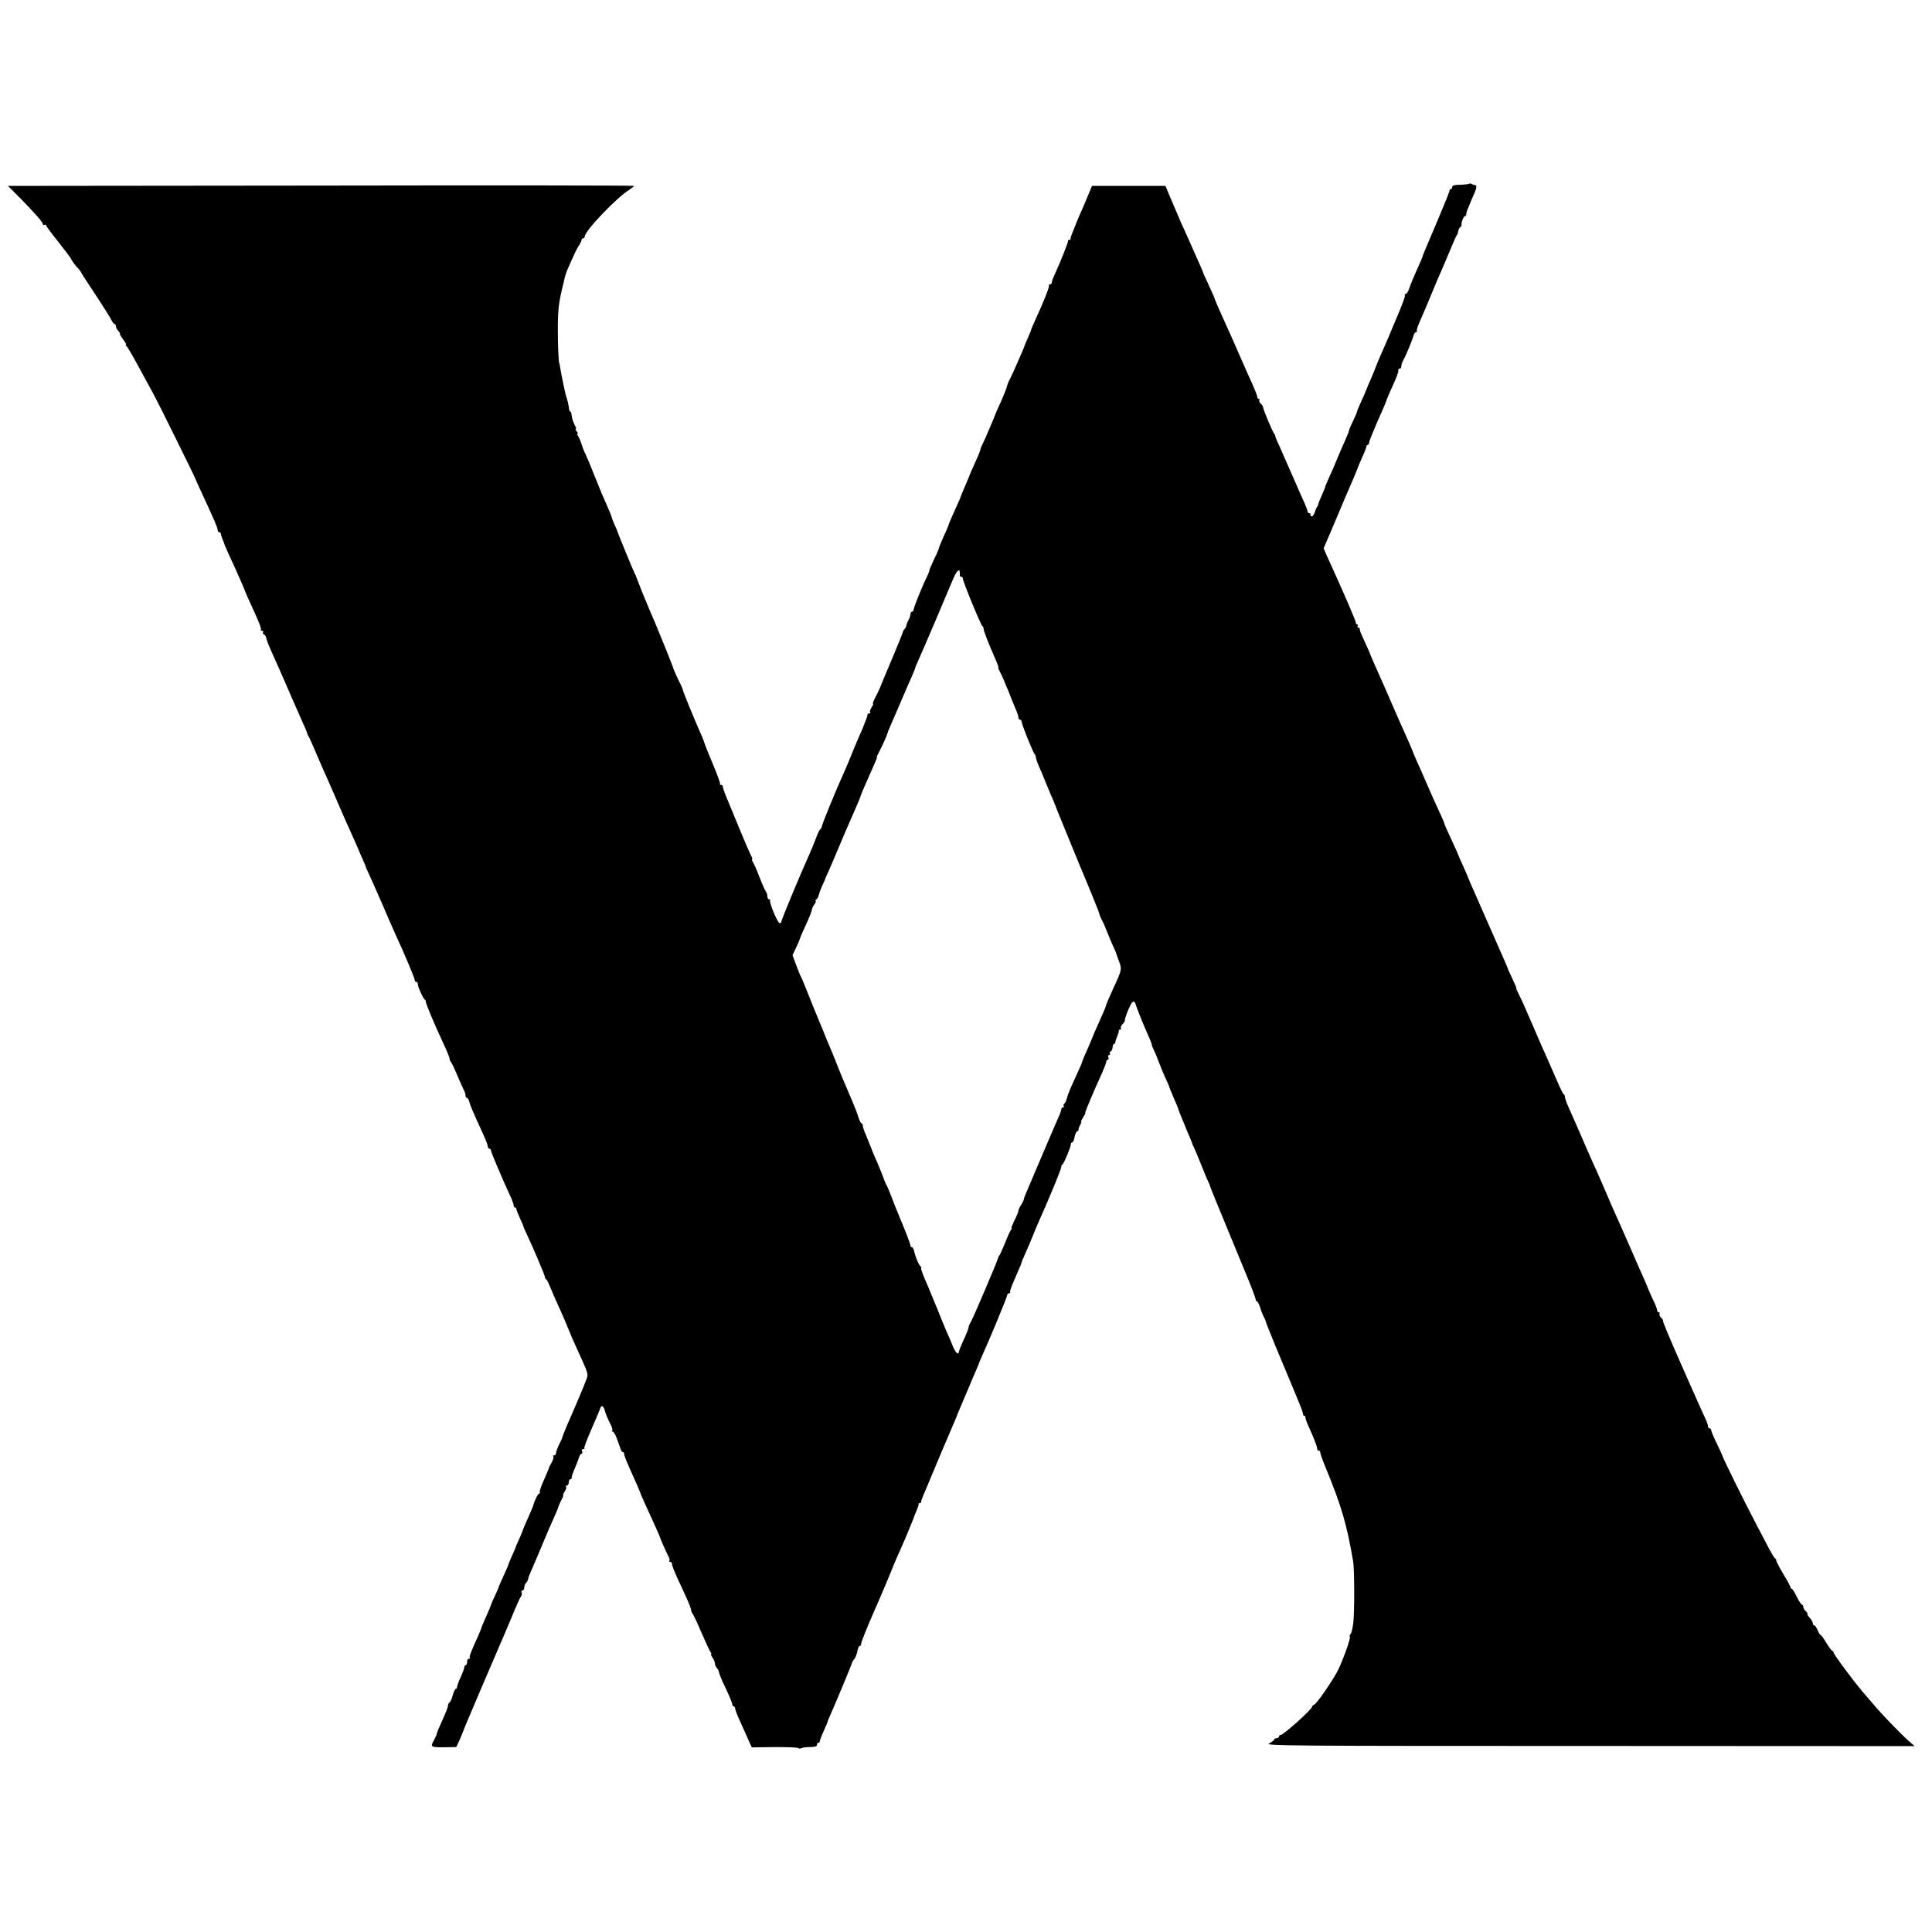 <?xml version="1.0" standalone="no"?>
<!DOCTYPE svg PUBLIC "-//W3C//DTD SVG 20010904//EN"
 "http://www.w3.org/TR/2001/REC-SVG-20010904/DTD/svg10.dtd">
<svg version="1.0" xmlns="http://www.w3.org/2000/svg"
 width="1216pt" height="1216pt" viewBox="0 0 1216 1216"
 preserveAspectRatio="xMidYMid meet">
<g transform="translate(0,1216) scale(0.1,-0.1)"
fill="#000000" stroke="none">
<path d="M9247 11004 c-3 -3 -29 -6 -56 -7 -36 0 -51 -4 -51 -14 0 -7 -4 -13
-8 -13 -5 0 -9 -6 -9 -12 -1 -7 -36 -94 -78 -193 -79 -184 -91 -215 -94 -227
-1 -4 -17 -40 -35 -80 -18 -40 -39 -90 -45 -110 -7 -21 -17 -38 -23 -38 -6 0
-9 -3 -6 -6 5 -5 -16 -62 -64 -174 -6 -14 -12 -27 -13 -30 -6 -17 -38 -92 -75
-175 -12 -27 -28 -66 -35 -85 -7 -19 -21 -53 -31 -75 -10 -22 -18 -42 -19 -45
-2 -7 -33 -79 -51 -117 -8 -17 -14 -34 -14 -37 0 -3 -11 -29 -25 -58 -14 -28
-25 -55 -25 -60 0 -4 -11 -31 -24 -60 -13 -29 -36 -82 -51 -118 -14 -36 -37
-89 -51 -118 -13 -29 -24 -55 -24 -58 0 -3 -9 -24 -19 -48 -11 -23 -21 -48
-23 -56 -2 -8 -5 -17 -8 -20 -3 -3 -10 -18 -15 -35 -6 -16 -15 -28 -20 -25 -6
3 -9 8 -7 13 1 4 -2 7 -8 7 -5 0 -10 5 -10 10 0 6 -9 29 -19 53 -11 23 -45
101 -76 172 -32 72 -68 154 -81 184 -14 29 -26 58 -27 65 -1 6 -4 13 -7 16 -9
8 -70 154 -70 166 0 6 -7 17 -15 24 -8 7 -12 16 -9 21 3 5 1 9 -4 9 -5 0 -9 6
-9 13 0 6 -12 37 -25 67 -14 30 -49 109 -78 175 -29 66 -62 143 -75 170 -54
118 -87 194 -90 205 0 3 -8 22 -18 43 -9 20 -25 54 -34 75 -10 20 -18 39 -19
42 -1 5 -19 48 -56 130 -11 25 -29 65 -40 90 -11 25 -30 68 -43 95 -12 28 -39
92 -61 143 l-39 92 -231 0 -231 0 -28 -67 c-15 -38 -39 -92 -52 -121 -12 -29
-23 -54 -23 -56 0 -2 -8 -21 -17 -42 -9 -22 -16 -42 -15 -46 1 -5 -2 -8 -8 -8
-6 0 -9 -3 -8 -7 2 -7 -45 -126 -88 -220 -8 -17 -14 -36 -14 -42 0 -6 -5 -11
-12 -11 -6 0 -9 -3 -6 -6 6 -5 -33 -103 -88 -222 -13 -29 -24 -55 -24 -58 0
-3 -10 -26 -21 -52 -12 -26 -21 -48 -21 -49 1 -2 -13 -33 -29 -70 -16 -38 -35
-79 -41 -93 -6 -14 -17 -37 -25 -52 -7 -15 -13 -29 -13 -30 2 -4 -19 -58 -41
-108 -12 -25 -25 -55 -30 -67 -5 -13 -13 -33 -18 -45 -6 -13 -19 -45 -31 -73
-11 -27 -27 -63 -35 -78 -8 -16 -15 -33 -15 -38 0 -4 -11 -33 -25 -63 -22 -48
-45 -101 -50 -116 -1 -3 -9 -21 -17 -40 -18 -43 -31 -73 -33 -80 0 -3 -8 -21
-17 -40 -38 -85 -58 -130 -58 -135 0 -2 -13 -34 -30 -70 -16 -36 -30 -69 -30
-73 0 -5 -13 -36 -30 -70 -16 -34 -30 -66 -30 -71 0 -4 -6 -21 -14 -37 -29
-57 -86 -199 -86 -211 0 -7 -4 -13 -10 -13 -5 0 -10 -7 -10 -16 0 -8 -5 -25
-12 -37 -7 -12 -13 -28 -14 -36 -2 -8 -6 -17 -11 -20 -4 -3 -9 -13 -11 -21 -2
-8 -33 -85 -69 -170 -36 -85 -70 -166 -75 -180 -6 -14 -19 -42 -30 -62 -11
-21 -17 -38 -13 -38 3 0 -1 -10 -10 -23 -8 -13 -12 -27 -8 -30 3 -4 1 -7 -5
-7 -7 0 -12 -4 -12 -9 0 -5 -5 -22 -12 -38 -6 -15 -12 -30 -13 -33 0 -3 -11
-27 -23 -54 -12 -27 -22 -50 -22 -51 0 -1 -8 -20 -17 -41 -9 -22 -17 -41 -18
-44 -3 -9 -26 -63 -40 -95 -55 -121 -142 -334 -143 -349 0 -5 -4 -12 -9 -15
-5 -3 -17 -28 -27 -56 -10 -27 -29 -72 -41 -100 -58 -128 -180 -421 -177 -427
1 -5 -4 -8 -11 -8 -12 0 -65 125 -60 142 2 4 -2 8 -7 8 -6 0 -10 8 -10 18 0
10 -4 22 -8 28 -5 5 -24 47 -42 94 -18 47 -38 91 -43 98 -5 6 -6 12 -3 12 4 0
0 12 -8 27 -8 16 -36 80 -62 143 -26 63 -62 151 -80 194 -19 44 -34 85 -34 93
0 7 -5 13 -12 13 -6 0 -9 2 -6 5 3 3 -17 59 -44 123 -27 64 -51 124 -53 132
-2 8 -14 40 -28 70 -40 91 -109 259 -109 267 0 4 -6 19 -13 33 -18 34 -49 103
-51 115 -2 9 -89 224 -113 280 -31 72 -43 100 -76 180 -20 50 -37 95 -39 100
-1 6 -5 15 -9 21 -7 12 -106 251 -111 269 -2 6 -10 27 -20 47 -9 21 -16 40
-16 43 0 3 -10 27 -21 53 -33 74 -44 100 -89 212 -23 58 -47 116 -54 130 -8
14 -19 43 -26 65 -7 22 -17 46 -23 53 -5 6 -6 12 -2 12 4 0 2 7 -5 15 -7 8
-10 15 -6 15 4 0 0 13 -9 30 -8 16 -16 41 -17 55 -1 14 -5 25 -9 25 -3 0 -6 6
-7 13 -1 19 -13 70 -17 77 -4 7 -31 135 -39 185 -2 17 -5 30 -6 30 -4 0 -9
111 -9 200 0 131 5 178 30 280 5 22 12 49 14 60 3 11 9 29 13 40 5 11 20 45
33 75 13 30 31 67 41 82 10 14 18 31 18 37 0 6 5 11 10 11 6 0 10 5 10 11 0
35 202 247 283 296 15 10 27 20 27 23 0 3 -886 4 -1970 2 l-1970 -2 73 -73
c98 -100 147 -156 147 -168 0 -6 4 -7 10 -4 5 3 10 2 10 -3 0 -4 34 -51 76
-103 41 -52 78 -101 82 -109 5 -14 25 -39 48 -64 6 -6 13 -16 15 -21 2 -6 43
-69 91 -141 48 -73 93 -144 99 -158 7 -14 16 -26 21 -26 4 0 8 -6 8 -14 0 -8
7 -22 16 -30 8 -9 12 -16 9 -16 -4 0 5 -16 19 -35 15 -19 23 -35 19 -35 -4 0
-3 -4 3 -8 6 -4 43 -68 83 -142 40 -74 79 -146 87 -160 17 -29 264 -528 264
-534 0 -2 20 -46 44 -97 76 -165 96 -211 96 -225 0 -8 5 -14 10 -14 6 0 10 -4
10 -9 0 -5 5 -22 12 -38 6 -15 12 -30 12 -33 1 -3 12 -27 24 -55 13 -27 29
-63 37 -80 7 -16 25 -56 39 -88 14 -32 26 -59 26 -62 0 -2 13 -32 29 -67 61
-132 79 -177 73 -182 -3 -3 0 -6 7 -6 7 0 10 -4 7 -9 -4 -5 -1 -11 4 -13 6 -2
12 -10 14 -18 2 -8 8 -28 15 -45 13 -30 20 -48 64 -145 13 -30 46 -104 72
-165 26 -60 61 -138 76 -173 16 -34 30 -68 32 -75 1 -6 4 -14 7 -17 3 -3 20
-41 39 -85 18 -44 44 -102 56 -130 13 -27 46 -104 75 -170 28 -66 61 -140 72
-165 12 -25 36 -81 56 -125 19 -44 41 -96 50 -115 9 -19 16 -38 16 -41 1 -3 9
-21 18 -40 9 -19 47 -104 84 -189 36 -85 75 -173 85 -195 49 -105 119 -270
119 -282 0 -7 5 -13 10 -13 6 0 10 -7 10 -15 0 -17 32 -87 43 -96 5 -3 8 -9 7
-13 -2 -8 53 -140 111 -264 22 -46 39 -89 39 -96 0 -7 4 -16 9 -21 5 -6 23
-44 40 -85 18 -41 36 -83 41 -92 6 -10 10 -25 10 -33 0 -8 4 -15 9 -15 5 0 12
-11 15 -25 6 -24 20 -57 87 -203 16 -35 29 -69 29 -77 0 -8 5 -15 10 -15 6 0
10 -5 10 -11 0 -10 75 -186 120 -283 13 -26 23 -55 23 -62 0 -8 4 -14 9 -14 4
0 8 -4 8 -9 0 -5 10 -30 22 -57 12 -27 23 -51 23 -54 0 -3 8 -21 17 -40 44
-93 118 -268 118 -278 0 -5 3 -12 8 -14 4 -1 18 -30 31 -63 14 -33 38 -89 55
-125 16 -36 30 -67 31 -70 1 -3 9 -22 18 -44 9 -21 17 -40 17 -41 0 -2 16 -38
36 -82 85 -188 79 -166 59 -220 -10 -26 -27 -68 -38 -93 -10 -25 -26 -60 -33
-77 -8 -18 -20 -48 -28 -65 -20 -44 -45 -107 -47 -116 0 -4 -10 -24 -20 -44
-10 -21 -19 -44 -19 -53 0 -8 -5 -15 -12 -15 -6 0 -9 -3 -5 -6 3 -4 -1 -21
-10 -38 -10 -17 -18 -33 -18 -36 -2 -7 -14 -35 -41 -97 -12 -28 -20 -54 -16
-57 3 -3 1 -6 -4 -6 -8 0 -31 -47 -39 -80 -3 -9 -24 -58 -45 -104 -11 -25 -20
-47 -20 -49 0 -3 -10 -26 -22 -53 -12 -27 -23 -51 -23 -54 0 -3 -11 -27 -23
-54 -12 -27 -22 -51 -22 -53 0 -3 -13 -34 -30 -70 -16 -35 -30 -67 -30 -69 0
-3 -10 -26 -22 -52 -12 -26 -23 -49 -23 -52 -4 -13 -19 -49 -41 -98 -13 -29
-24 -55 -24 -58 0 -3 -10 -26 -21 -52 -45 -99 -57 -130 -52 -136 4 -3 1 -6 -5
-6 -7 0 -12 -9 -12 -20 0 -11 -4 -20 -8 -20 -5 0 -9 -6 -9 -12 0 -7 -10 -35
-23 -63 -13 -27 -23 -56 -23 -62 0 -7 -4 -13 -8 -13 -5 0 -13 -18 -19 -40 -6
-21 -15 -42 -20 -45 -6 -3 -10 -13 -10 -21 0 -7 -16 -48 -35 -90 -19 -41 -35
-79 -35 -84 0 -5 -9 -25 -19 -44 -24 -42 -20 -44 73 -43 l68 1 21 45 c11 25
21 51 23 56 2 10 211 499 238 560 8 17 37 86 66 155 28 69 55 129 60 134 5 5
6 15 3 22 -3 8 0 14 6 14 6 0 11 8 11 18 0 10 5 23 11 29 6 6 12 17 13 24 1 8
9 30 18 49 8 19 28 64 43 100 15 36 34 81 42 100 8 19 19 44 23 55 5 11 21 47
35 79 15 33 28 64 29 70 1 6 10 26 19 44 10 17 15 32 12 32 -3 0 1 10 10 23 8
13 12 27 8 30 -3 4 -1 7 5 7 7 0 12 9 12 20 0 11 5 20 10 20 6 0 9 3 8 7 -1 8
5 27 27 78 7 17 16 40 20 53 3 12 10 22 15 22 5 0 7 7 4 15 -4 8 -1 15 7 15 7
0 10 2 7 6 -3 3 17 55 44 117 27 62 52 120 55 130 7 24 20 21 28 -5 7 -27 22
-63 41 -99 7 -14 11 -29 7 -33 -3 -3 -2 -6 3 -6 6 0 16 -17 24 -37 17 -47 16
-43 25 -70 4 -13 11 -23 16 -23 5 0 8 -3 7 -8 -2 -9 16 -52 78 -190 13 -29 24
-55 24 -57 0 -2 11 -28 24 -57 71 -155 93 -204 95 -210 5 -18 43 -105 56 -129
8 -14 12 -29 8 -33 -3 -3 -1 -6 5 -6 7 0 12 -7 12 -15 0 -8 14 -44 30 -80 17
-36 44 -94 60 -130 17 -36 30 -72 30 -78 0 -7 4 -17 9 -23 5 -5 30 -58 56
-119 26 -60 52 -116 57 -123 6 -6 7 -12 4 -12 -4 0 0 -10 8 -22 9 -12 16 -30
16 -38 0 -9 5 -21 12 -28 6 -6 13 -19 14 -29 2 -9 12 -35 22 -57 36 -74 62
-136 62 -146 0 -5 4 -10 8 -10 5 0 9 -6 9 -12 0 -7 11 -38 25 -68 14 -30 37
-83 52 -116 l28 -62 145 2 c80 0 147 -2 150 -7 2 -4 9 -4 16 0 6 4 31 7 57 7
30 1 44 5 42 14 -1 6 2 12 8 12 5 0 10 5 10 11 0 5 11 35 25 65 14 30 25 57
25 60 0 3 7 20 15 37 25 56 137 322 138 332 1 5 7 15 14 23 7 7 15 28 19 47 3
19 10 35 15 35 5 0 9 6 9 13 0 12 40 111 89 222 26 57 115 269 116 275 2 6 20
47 46 105 25 56 80 188 83 200 2 6 9 24 16 40 7 17 13 33 12 38 -1 4 2 7 8 7
6 0 9 3 8 8 -1 4 5 21 12 37 7 17 14 32 15 35 2 6 3 8 90 215 37 88 75 176 83
195 9 19 16 37 17 40 2 7 22 55 52 125 14 33 29 69 34 80 4 11 19 46 33 78 14
32 26 60 26 62 0 2 11 28 24 57 47 103 156 367 156 378 0 5 5 10 10 10 6 0 9
3 8 7 -2 11 6 31 51 135 12 26 21 49 21 52 0 3 11 29 24 58 14 30 33 76 44
103 11 28 32 77 46 110 31 69 30 66 90 209 25 60 46 115 46 122 0 7 3 14 8 16
8 4 52 108 52 126 0 6 4 12 9 12 5 0 12 16 15 35 4 19 11 35 16 35 6 0 9 3 8
8 -1 4 3 17 10 30 7 12 10 22 7 22 -3 0 3 12 12 27 10 15 16 27 14 28 -2 0 4
18 13 39 32 78 69 162 94 216 13 30 25 61 25 68 0 6 5 12 10 12 5 0 7 7 3 15
-3 8 -1 15 5 15 6 0 8 4 5 9 -4 5 -1 11 4 13 6 2 12 13 13 26 0 12 5 22 9 22
4 0 8 4 8 9 0 5 5 22 12 38 6 15 11 31 10 36 -1 4 3 7 9 7 5 0 8 4 4 9 -3 5 2
16 10 25 9 8 16 19 15 23 -1 17 35 105 47 115 9 7 14 5 19 -8 13 -40 48 -127
83 -206 12 -26 21 -51 21 -55 0 -5 6 -19 13 -33 7 -14 21 -47 31 -75 10 -27
28 -70 39 -95 12 -25 22 -47 23 -50 2 -9 16 -45 36 -90 11 -25 21 -49 23 -55
2 -11 11 -33 57 -144 18 -42 33 -78 33 -81 0 -3 3 -10 7 -15 3 -6 25 -57 48
-115 23 -58 45 -109 48 -115 4 -5 7 -14 8 -20 2 -9 51 -128 219 -535 38 -90
68 -170 68 -177 0 -7 4 -13 8 -13 4 0 13 -17 20 -37 6 -21 16 -47 22 -58 6
-11 12 -24 13 -30 1 -9 74 -188 126 -310 22 -53 27 -65 79 -190 19 -44 32 -83
31 -87 -1 -5 2 -8 6 -8 5 0 9 -6 9 -12 0 -7 7 -29 16 -48 38 -84 57 -134 57
-146 0 -8 5 -14 10 -14 6 0 10 -6 10 -12 0 -7 14 -47 31 -88 103 -250 136
-364 176 -598 8 -47 9 -308 1 -385 -4 -32 -11 -64 -17 -71 -6 -7 -8 -15 -5
-18 6 -7 -34 -123 -70 -201 -30 -64 -142 -227 -156 -227 -5 0 -10 -6 -12 -13
-5 -20 -180 -177 -198 -177 -6 0 -10 -4 -10 -10 0 -5 -7 -10 -15 -10 -8 0 -15
-4 -15 -8 0 -5 -15 -16 -32 -25 -31 -15 121 -16 2015 -16 l2048 -1 -38 33
c-45 39 -180 179 -219 227 -16 19 -38 45 -49 57 -53 58 -205 261 -205 273 0 6
-3 10 -7 10 -5 0 -21 23 -38 50 -16 27 -33 50 -36 50 -4 0 -12 14 -19 30 -7
17 -16 30 -21 30 -5 0 -9 6 -9 13 0 7 -9 23 -19 34 -11 12 -18 23 -15 26 2 2
-2 10 -11 17 -8 7 -15 19 -15 26 0 8 -4 14 -8 14 -4 0 -19 22 -33 50 -13 27
-27 50 -31 50 -5 0 -8 4 -8 9 0 5 -20 42 -45 83 -25 42 -45 80 -45 86 0 6 -3
12 -8 14 -4 2 -20 28 -36 58 -16 30 -56 107 -89 170 -71 135 -200 397 -203
410 0 3 -17 40 -37 82 -21 42 -37 81 -37 87 0 6 -4 11 -10 11 -5 0 -10 6 -10
13 0 8 -6 27 -14 43 -16 34 -18 39 -127 284 -112 254 -148 340 -142 340 2 0
-3 7 -11 16 -9 8 -14 20 -11 25 4 5 1 9 -4 9 -6 0 -11 6 -11 13 0 7 -9 32 -20
55 -18 36 -39 85 -45 102 -1 3 -9 22 -18 42 -10 21 -44 100 -77 175 -70 159
-70 160 -103 233 -14 30 -44 100 -67 154 -23 54 -46 106 -50 115 -5 9 -32 70
-61 136 -56 131 -79 182 -115 263 -13 29 -24 59 -24 66 0 8 -3 16 -7 18 -5 2
-23 39 -42 83 -32 74 -46 106 -99 225 -11 25 -34 79 -52 120 -58 134 -71 164
-91 203 -10 20 -17 37 -15 37 2 0 -9 27 -25 60 -16 33 -29 62 -29 65 0 2 -11
28 -24 57 -13 29 -56 127 -96 218 -40 91 -81 184 -91 207 -20 44 -41 94 -44
103 -1 3 -13 31 -28 64 -15 32 -27 60 -27 62 0 2 -20 47 -45 100 -25 53 -45
99 -45 103 0 4 -11 29 -24 57 -20 42 -60 131 -111 249 -7 17 -25 56 -39 88
-14 32 -26 60 -26 62 0 2 -11 28 -24 57 -25 54 -82 184 -150 341 -8 17 -26 59
-41 92 -34 77 -48 109 -50 115 0 3 -8 22 -18 43 -9 20 -25 54 -34 75 -10 20
-16 40 -15 45 1 4 -3 7 -9 7 -5 0 -7 5 -4 10 3 6 2 10 -3 10 -5 0 -9 6 -9 13
0 10 -63 157 -140 327 -14 30 -34 74 -44 97 l-18 42 76 178 c41 98 83 197 94
221 11 24 27 62 36 85 8 23 26 65 39 94 13 28 24 57 24 62 0 6 4 11 8 11 5 0
9 6 9 13 0 11 37 100 85 207 11 25 21 50 23 55 1 6 12 33 24 60 29 64 44 98
46 108 2 4 4 10 5 15 1 4 2 10 1 15 0 4 4 7 9 7 6 0 10 7 10 15 0 8 4 23 10
33 18 32 59 131 66 157 3 14 11 25 17 25 6 0 8 3 5 6 -4 3 4 29 17 57 13 29
46 108 75 177 28 69 55 132 60 141 4 9 27 63 51 120 23 57 45 106 48 109 3 3
8 14 9 25 2 11 8 23 14 26 5 3 8 10 7 15 -2 16 13 54 22 54 5 0 8 3 7 8 0 4 2
16 6 27 10 26 35 84 46 110 14 31 16 49 5 50 -5 0 -15 3 -21 7 -6 4 -14 5 -17
2z m-3206 -2446 c1 -7 1 -16 0 -20 0 -5 4 -8 9 -8 6 0 10 -5 10 -11 0 -18 113
-293 123 -300 5 -3 8 -9 7 -13 -2 -9 34 -103 69 -180 16 -37 28 -66 25 -66 -3
0 1 -12 9 -27 8 -16 19 -39 25 -53 5 -14 15 -38 23 -55 7 -16 13 -32 14 -35 3
-9 17 -44 36 -89 11 -24 19 -50 19 -57 0 -8 5 -14 10 -14 6 0 10 -6 10 -12 0
-16 70 -190 81 -203 5 -5 9 -15 9 -23 0 -7 9 -32 19 -56 11 -23 30 -67 41 -97
12 -30 28 -67 35 -84 8 -16 28 -66 45 -110 18 -44 38 -93 45 -110 7 -16 29
-70 49 -120 20 -49 41 -100 46 -112 6 -13 14 -33 19 -45 5 -13 16 -39 24 -58
14 -32 43 -105 69 -170 5 -14 9 -27 10 -30 0 -3 6 -16 13 -30 12 -23 21 -44
44 -102 5 -13 17 -41 27 -63 10 -22 19 -42 19 -45 0 -3 9 -25 18 -50 19 -49
18 -56 -38 -175 -23 -50 -45 -103 -45 -108 0 -3 -14 -36 -31 -74 -16 -37 -34
-77 -39 -88 -31 -76 -43 -104 -55 -130 -12 -25 -22 -52 -30 -75 -2 -5 -28 -64
-63 -140 -11 -25 -24 -58 -27 -73 -4 -15 -11 -30 -16 -33 -5 -3 -7 -10 -4 -15
4 -5 1 -9 -4 -9 -6 0 -11 -5 -11 -11 0 -6 -6 -25 -14 -42 -8 -18 -54 -124
-102 -237 -48 -113 -94 -221 -102 -240 -9 -19 -17 -41 -18 -48 -1 -7 -9 -24
-18 -37 -9 -13 -16 -29 -16 -36 0 -6 -11 -33 -25 -60 -13 -27 -22 -49 -18 -49
3 0 1 -6 -5 -12 -5 -7 -22 -44 -37 -83 -16 -38 -31 -72 -34 -75 -3 -3 -7 -9
-8 -15 -3 -18 -153 -369 -170 -400 -9 -16 -17 -32 -16 -35 1 -7 -12 -41 -38
-97 -12 -26 -22 -52 -23 -58 -4 -28 -22 -11 -43 42 -13 32 -30 72 -38 88 -7
17 -34 82 -59 145 -26 63 -51 124 -56 135 -31 70 -48 115 -42 115 4 0 3 4 -3
8 -11 7 -34 62 -42 100 -3 12 -9 22 -14 22 -5 0 -9 6 -9 13 0 6 -25 73 -56
147 -31 74 -63 155 -72 180 -10 25 -19 47 -22 50 -3 3 -11 23 -19 45 -8 22
-24 63 -36 90 -20 46 -36 82 -40 95 -4 11 -19 47 -36 89 -11 24 -19 50 -19 57
0 8 -3 14 -8 14 -4 0 -13 18 -20 41 -7 22 -21 59 -31 82 -10 23 -28 67 -41 97
-13 30 -29 69 -36 85 -7 17 -22 55 -34 85 -12 30 -28 71 -37 90 -8 19 -18 44
-23 55 -4 11 -12 31 -18 45 -6 14 -17 41 -25 60 -8 19 -23 58 -35 85 -11 28
-33 82 -48 120 -15 39 -31 75 -34 80 -4 6 -17 38 -29 71 l-23 62 23 48 c13 27
24 54 25 59 1 6 18 45 38 88 20 43 36 84 36 91 0 6 7 22 16 34 8 12 12 22 7
22 -4 0 -2 4 4 8 7 4 14 17 16 27 2 11 12 38 22 60 11 22 19 42 19 45 1 3 9
21 18 40 9 19 35 80 58 135 23 55 48 114 55 130 46 104 88 201 90 210 1 6 12
33 24 60 74 166 84 190 80 190 -2 0 4 14 13 30 21 40 51 108 54 120 1 6 11 31
22 55 11 25 41 94 67 155 25 60 55 128 66 152 10 23 19 45 19 48 0 3 11 30 24
58 13 29 63 144 111 257 47 113 96 226 107 253 21 46 37 60 39 35z"/>
</g>
</svg>
